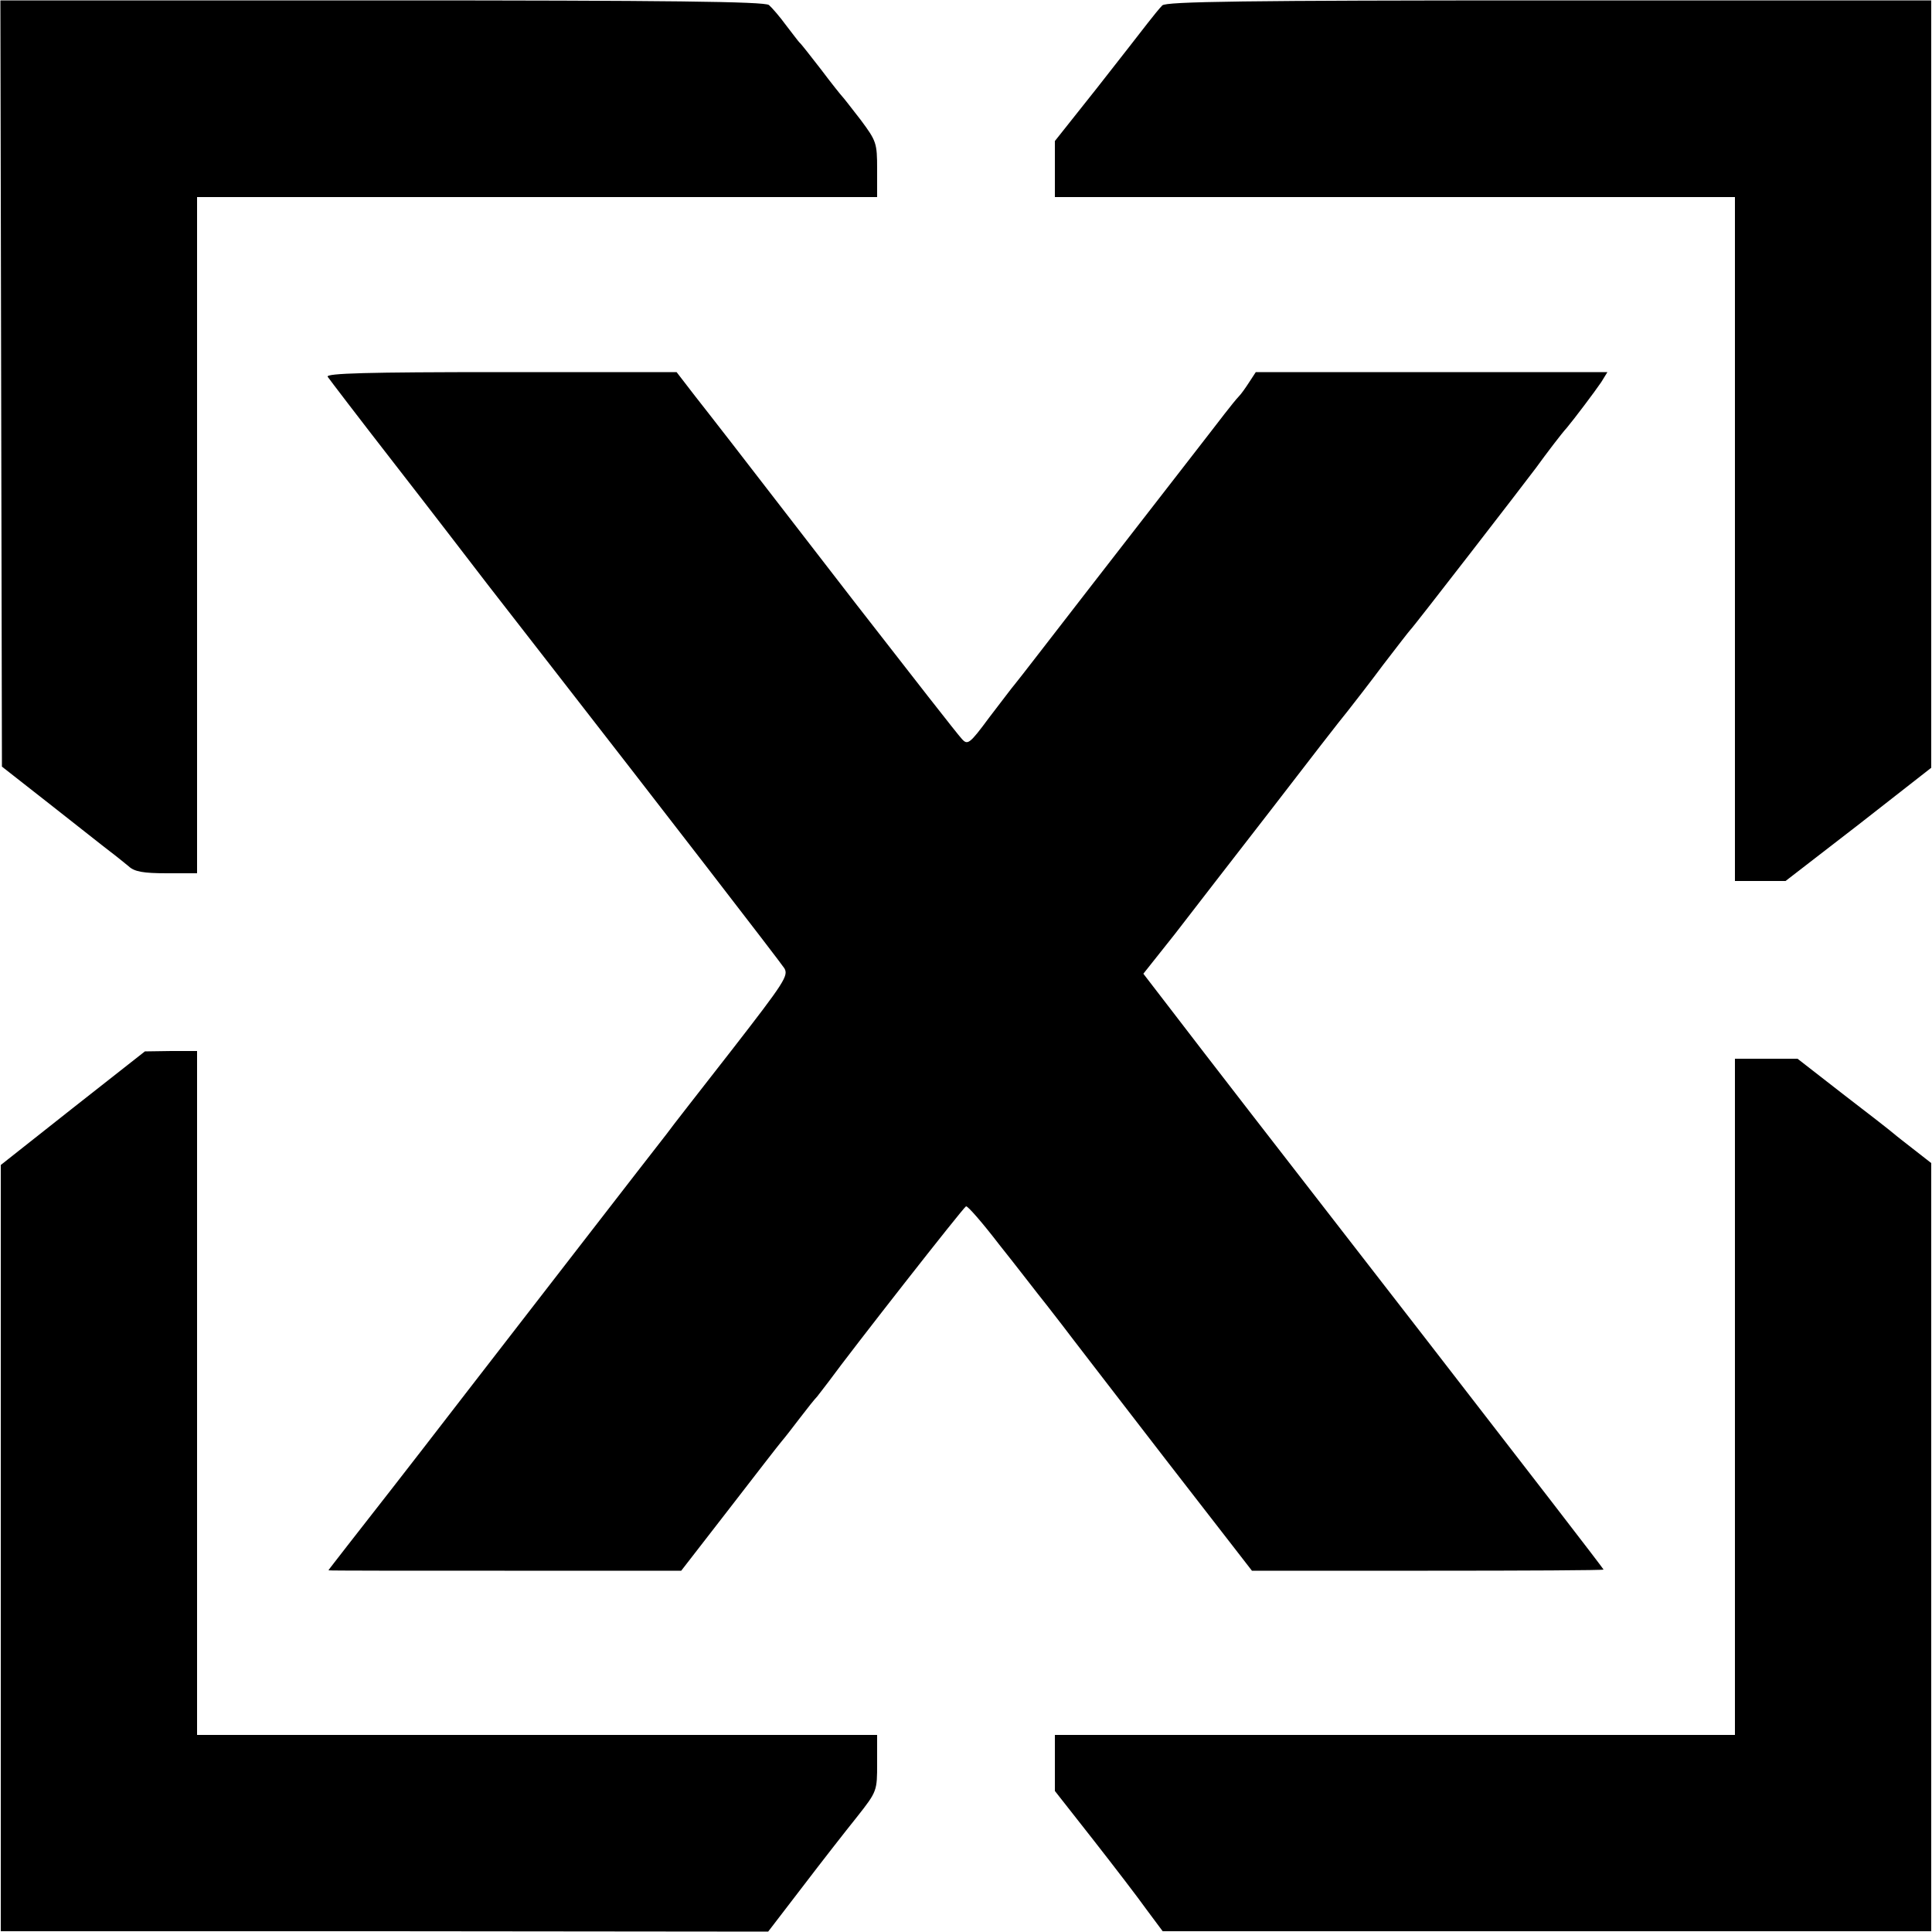 <?xml version="1.0" standalone="no"?>
<!DOCTYPE svg PUBLIC "-//W3C//DTD SVG 20010904//EN"
 "http://www.w3.org/TR/2001/REC-SVG-20010904/DTD/svg10.dtd">
<svg version="1.0" xmlns="http://www.w3.org/2000/svg"
 width="500pt" height="500pt" viewBox="0 0 500 500"
 preserveAspectRatio="xMidYMid meet">
<g transform="translate(0,500) scale(0.1,-0.1)"
fill="#000000" stroke="none">
<path d="M3 4007 l2 -991 125 -98 c69 -54 138 -109 154 -121 16 -12 38 -30 49
-39 15 -14 38 -18 99 -18 l78 0 0 875 0 875 880 0 880 0 0 72 c0 68 -2 73 -42
127 -24 31 -45 58 -48 61 -3 3 -28 34 -55 70 -28 36 -52 67 -56 70 -3 3 -18
23 -35 45 -16 22 -36 45 -44 52 -11 9 -262 12 -1002 12 l-987 0 2 -992z"/>
<path d="M3008 4986 c-7 -7 -24 -28 -38 -46 -14 -18 -73 -94 -132 -169 l-108
-136 0 -72 0 -73 880 0 880 0 0 -885 0 -885 65 0 66 0 189 146 188 147 0 993
0 993 -989 0 c-787 0 -992 -3 -1001 -13z"/>
<path d="M848 4025 c4 -6 81 -107 172 -224 91 -117 200 -259 243 -315 86 -111
106 -136 164 -211 277 -356 592 -764 603 -781 11 -19 0 -36 -135 -210 -81
-104 -158 -202 -170 -219 -48 -61 -354 -457 -519 -670 -182 -236 -228 -294
-306 -394 -27 -35 -50 -64 -50 -65 0 -1 205 -1 456 -1 l457 0 124 160 c68 88
129 167 136 175 7 8 28 35 47 60 19 25 39 50 45 56 5 7 19 24 30 39 59 81 348
450 355 453 4 2 43 -43 86 -99 44 -55 99 -127 124 -158 25 -32 55 -71 67 -87
12 -16 121 -157 242 -314 l221 -285 455 0 c250 0 455 1 455 3 0 2 -206 269
-457 593 -439 566 -543 700 -674 871 l-60 78 81 102 c44 57 156 202 250 323
93 121 182 236 198 255 15 19 57 73 92 120 36 47 67 87 70 90 7 6 296 380 325
419 26 36 67 90 80 104 20 24 72 93 89 118 l16 26 -455 0 -455 0 -17 -26 c-9
-14 -21 -31 -27 -37 -6 -6 -22 -26 -36 -44 -14 -18 -57 -74 -96 -124 -39 -50
-153 -197 -253 -326 -100 -129 -187 -242 -194 -250 -7 -8 -37 -48 -67 -87 -51
-69 -56 -72 -71 -55 -9 9 -133 168 -276 352 -355 460 -361 467 -415 536 l-47
61 -455 0 c-346 0 -453 -3 -448 -12z"/>
<path d="M188 2132 l-186 -147 0 -992 0 -991 993 0 993 -1 89 116 c48 63 112
145 141 181 52 66 52 67 52 139 l0 73 -880 0 -880 0 0 885 0 885 -67 0 -68 -1
-187 -147z"/>
<path d="M4490 1385 l0 -875 -880 0 -880 0 0 -73 0 -72 99 -126 c54 -69 117
-151 139 -182 l41 -55 995 0 994 0 0 994 0 994 -41 32 c-23 18 -49 38 -57 45
-8 7 -67 53 -131 102 l-117 91 -81 0 -81 0 0 -875z"/>
</g>
</svg>
